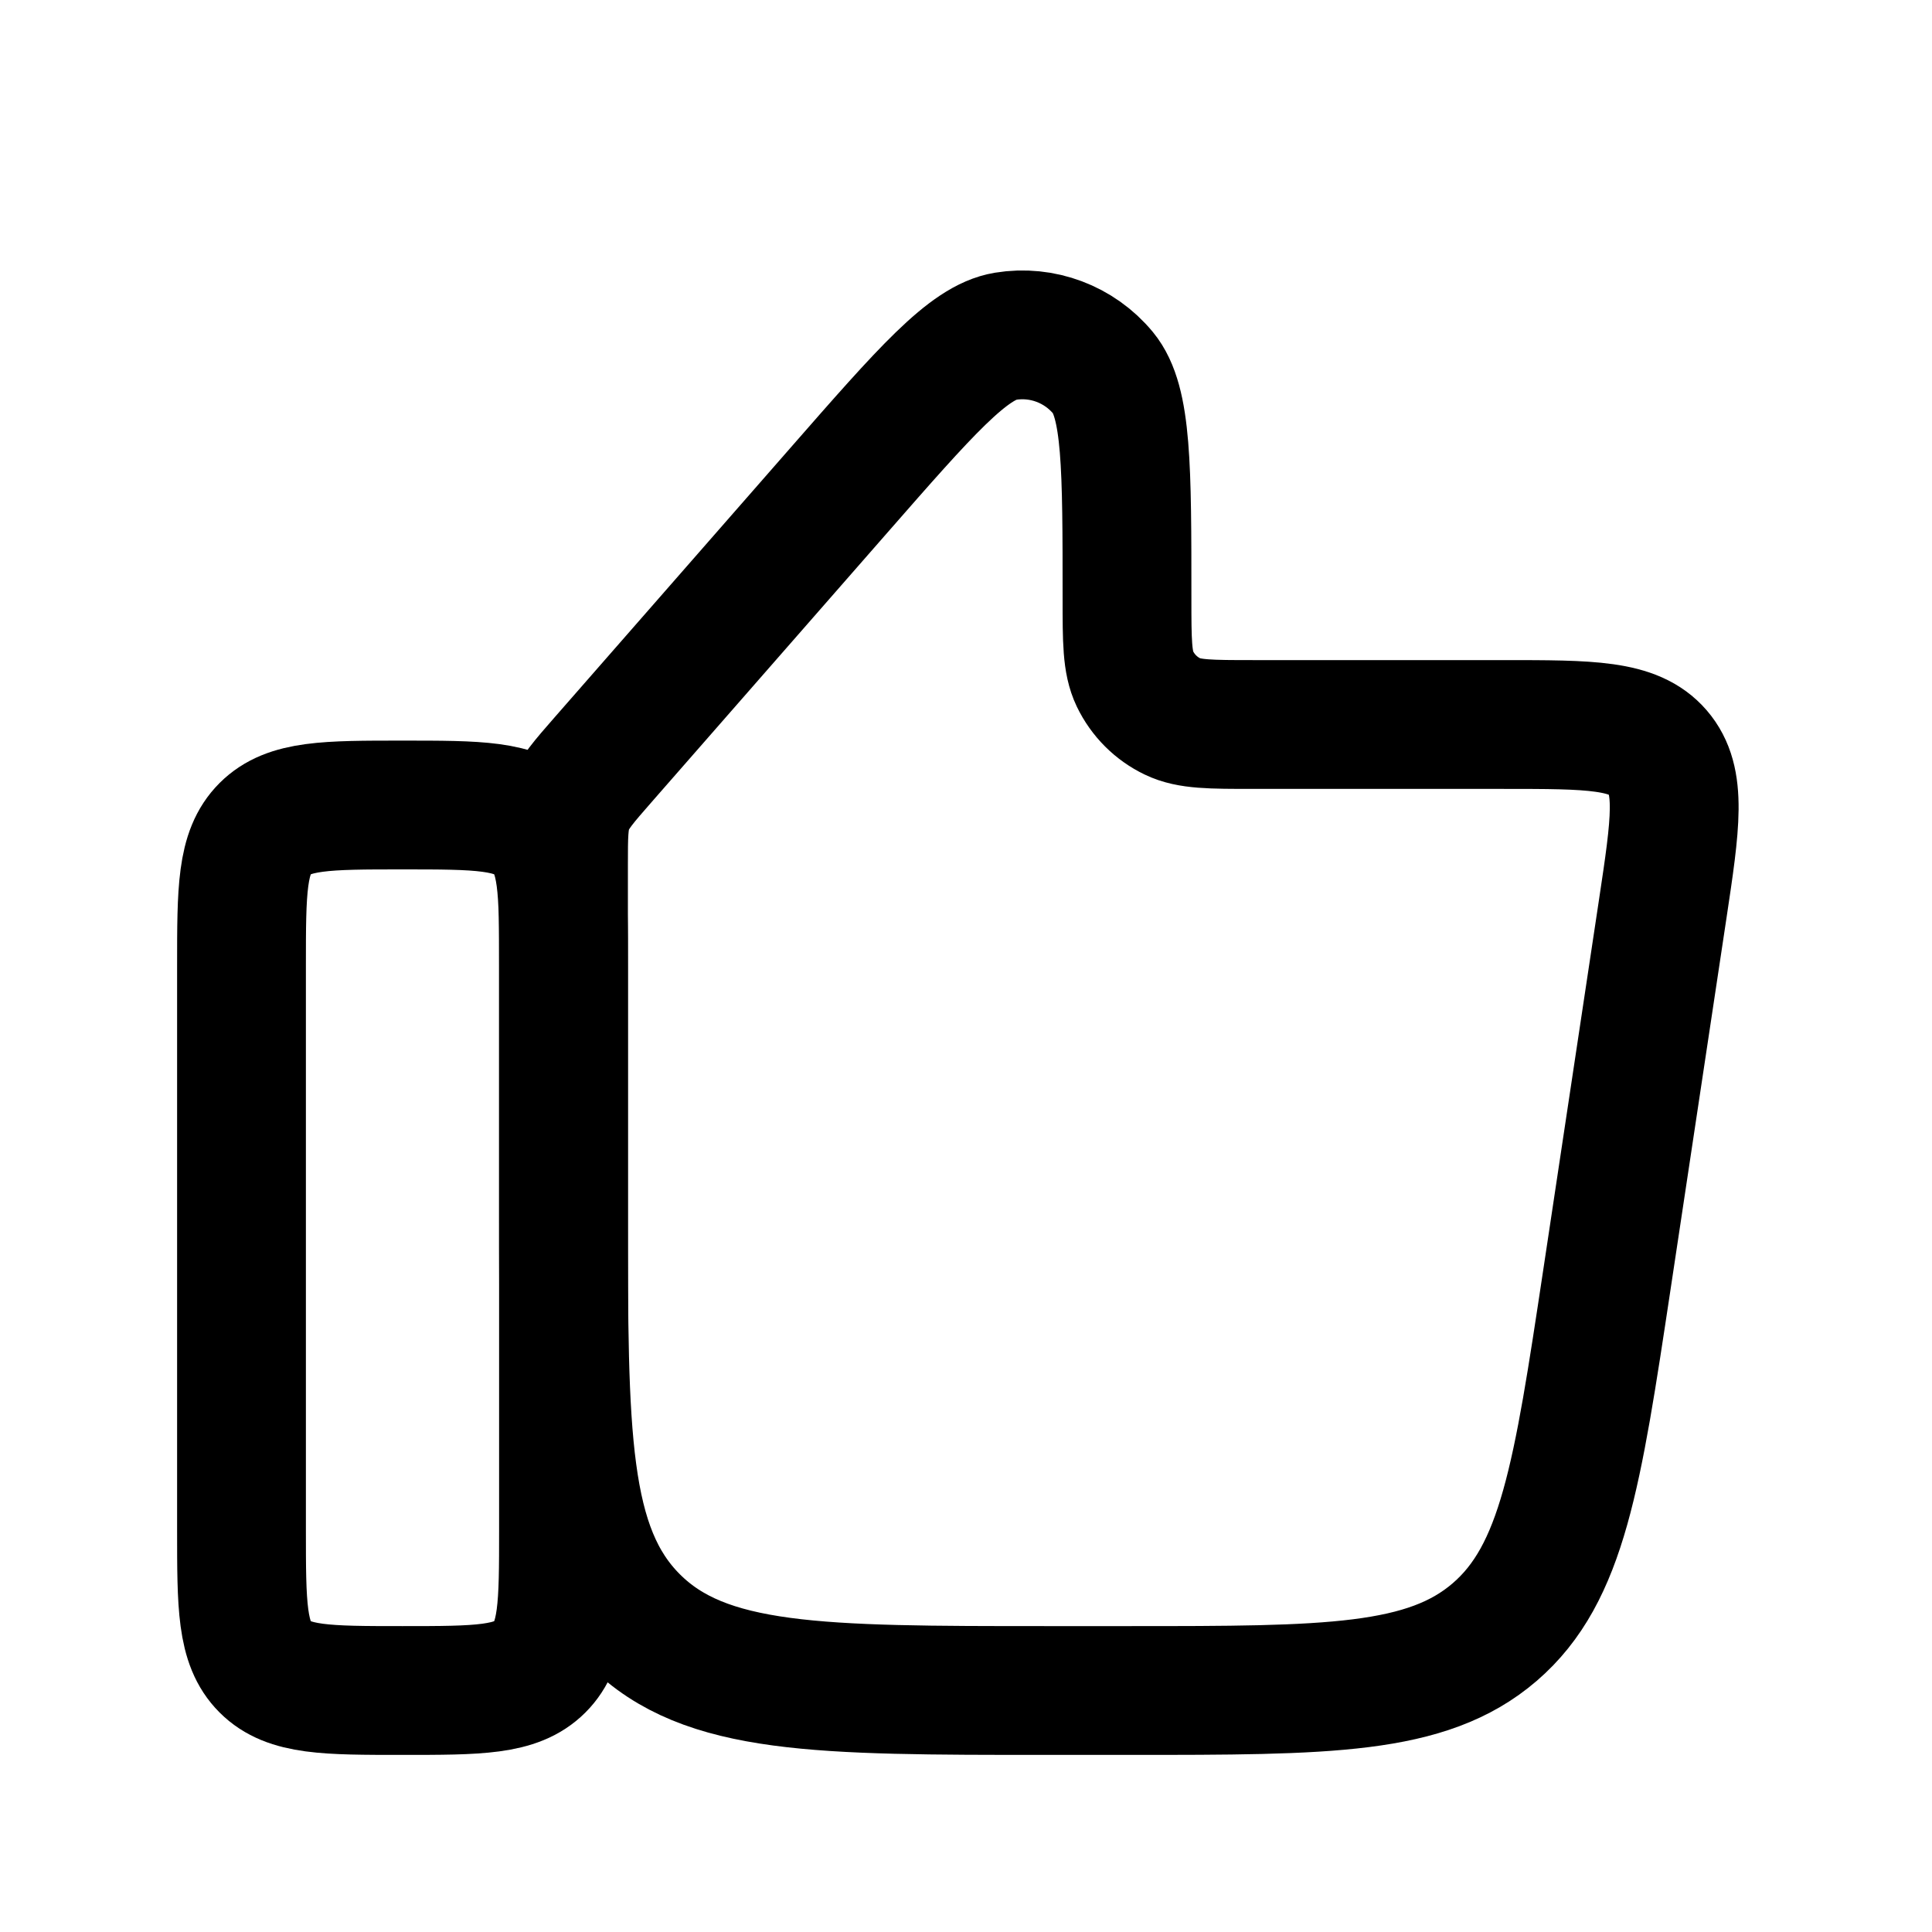 <svg width="24" height="24" viewBox="0 0 24 24" fill="none" xmlns="http://www.w3.org/2000/svg">
<path d="M3 12C3 11.057 3 10.586 3.293 10.293C3.586 10 4.057 10 5 10C5.943 10 6.414 10 6.707 10.293C7 10.586 7 11.057 7 12V19C7 19.943 7 20.414 6.707 20.707C6.414 21 5.943 21 5 21C4.057 21 3.586 21 3.293 20.707C3 20.414 3 19.943 3 19V12Z" stroke="black" stroke-width="1.6" class="my-path"/>
<path d="M19.962 15.893L20.654 11.298C20.815 10.229 20.895 9.695 20.596 9.347C20.297 9 19.757 9 18.676 9H15.569C15.038 9 14.773 9 14.567 8.901C14.362 8.803 14.197 8.638 14.098 8.432C14 8.227 14 7.962 14 7.43C14 5.805 14 4.993 13.703 4.632C13.408 4.276 12.947 4.102 12.49 4.177C12.029 4.252 11.494 4.864 10.424 6.087L7.495 9.434C7.25 9.714 7.128 9.854 7.064 10.024C7 10.194 7 10.38 7 10.751V15C7 17.828 7 19.242 7.879 20.121C8.757 21 10.172 21 13 21H14.029C16.492 21 17.724 21 18.568 20.274C19.412 19.547 19.595 18.329 19.962 15.893Z" stroke="black" stroke-width="1.6" stroke-linecap="round" class="my-path"/>
</svg>